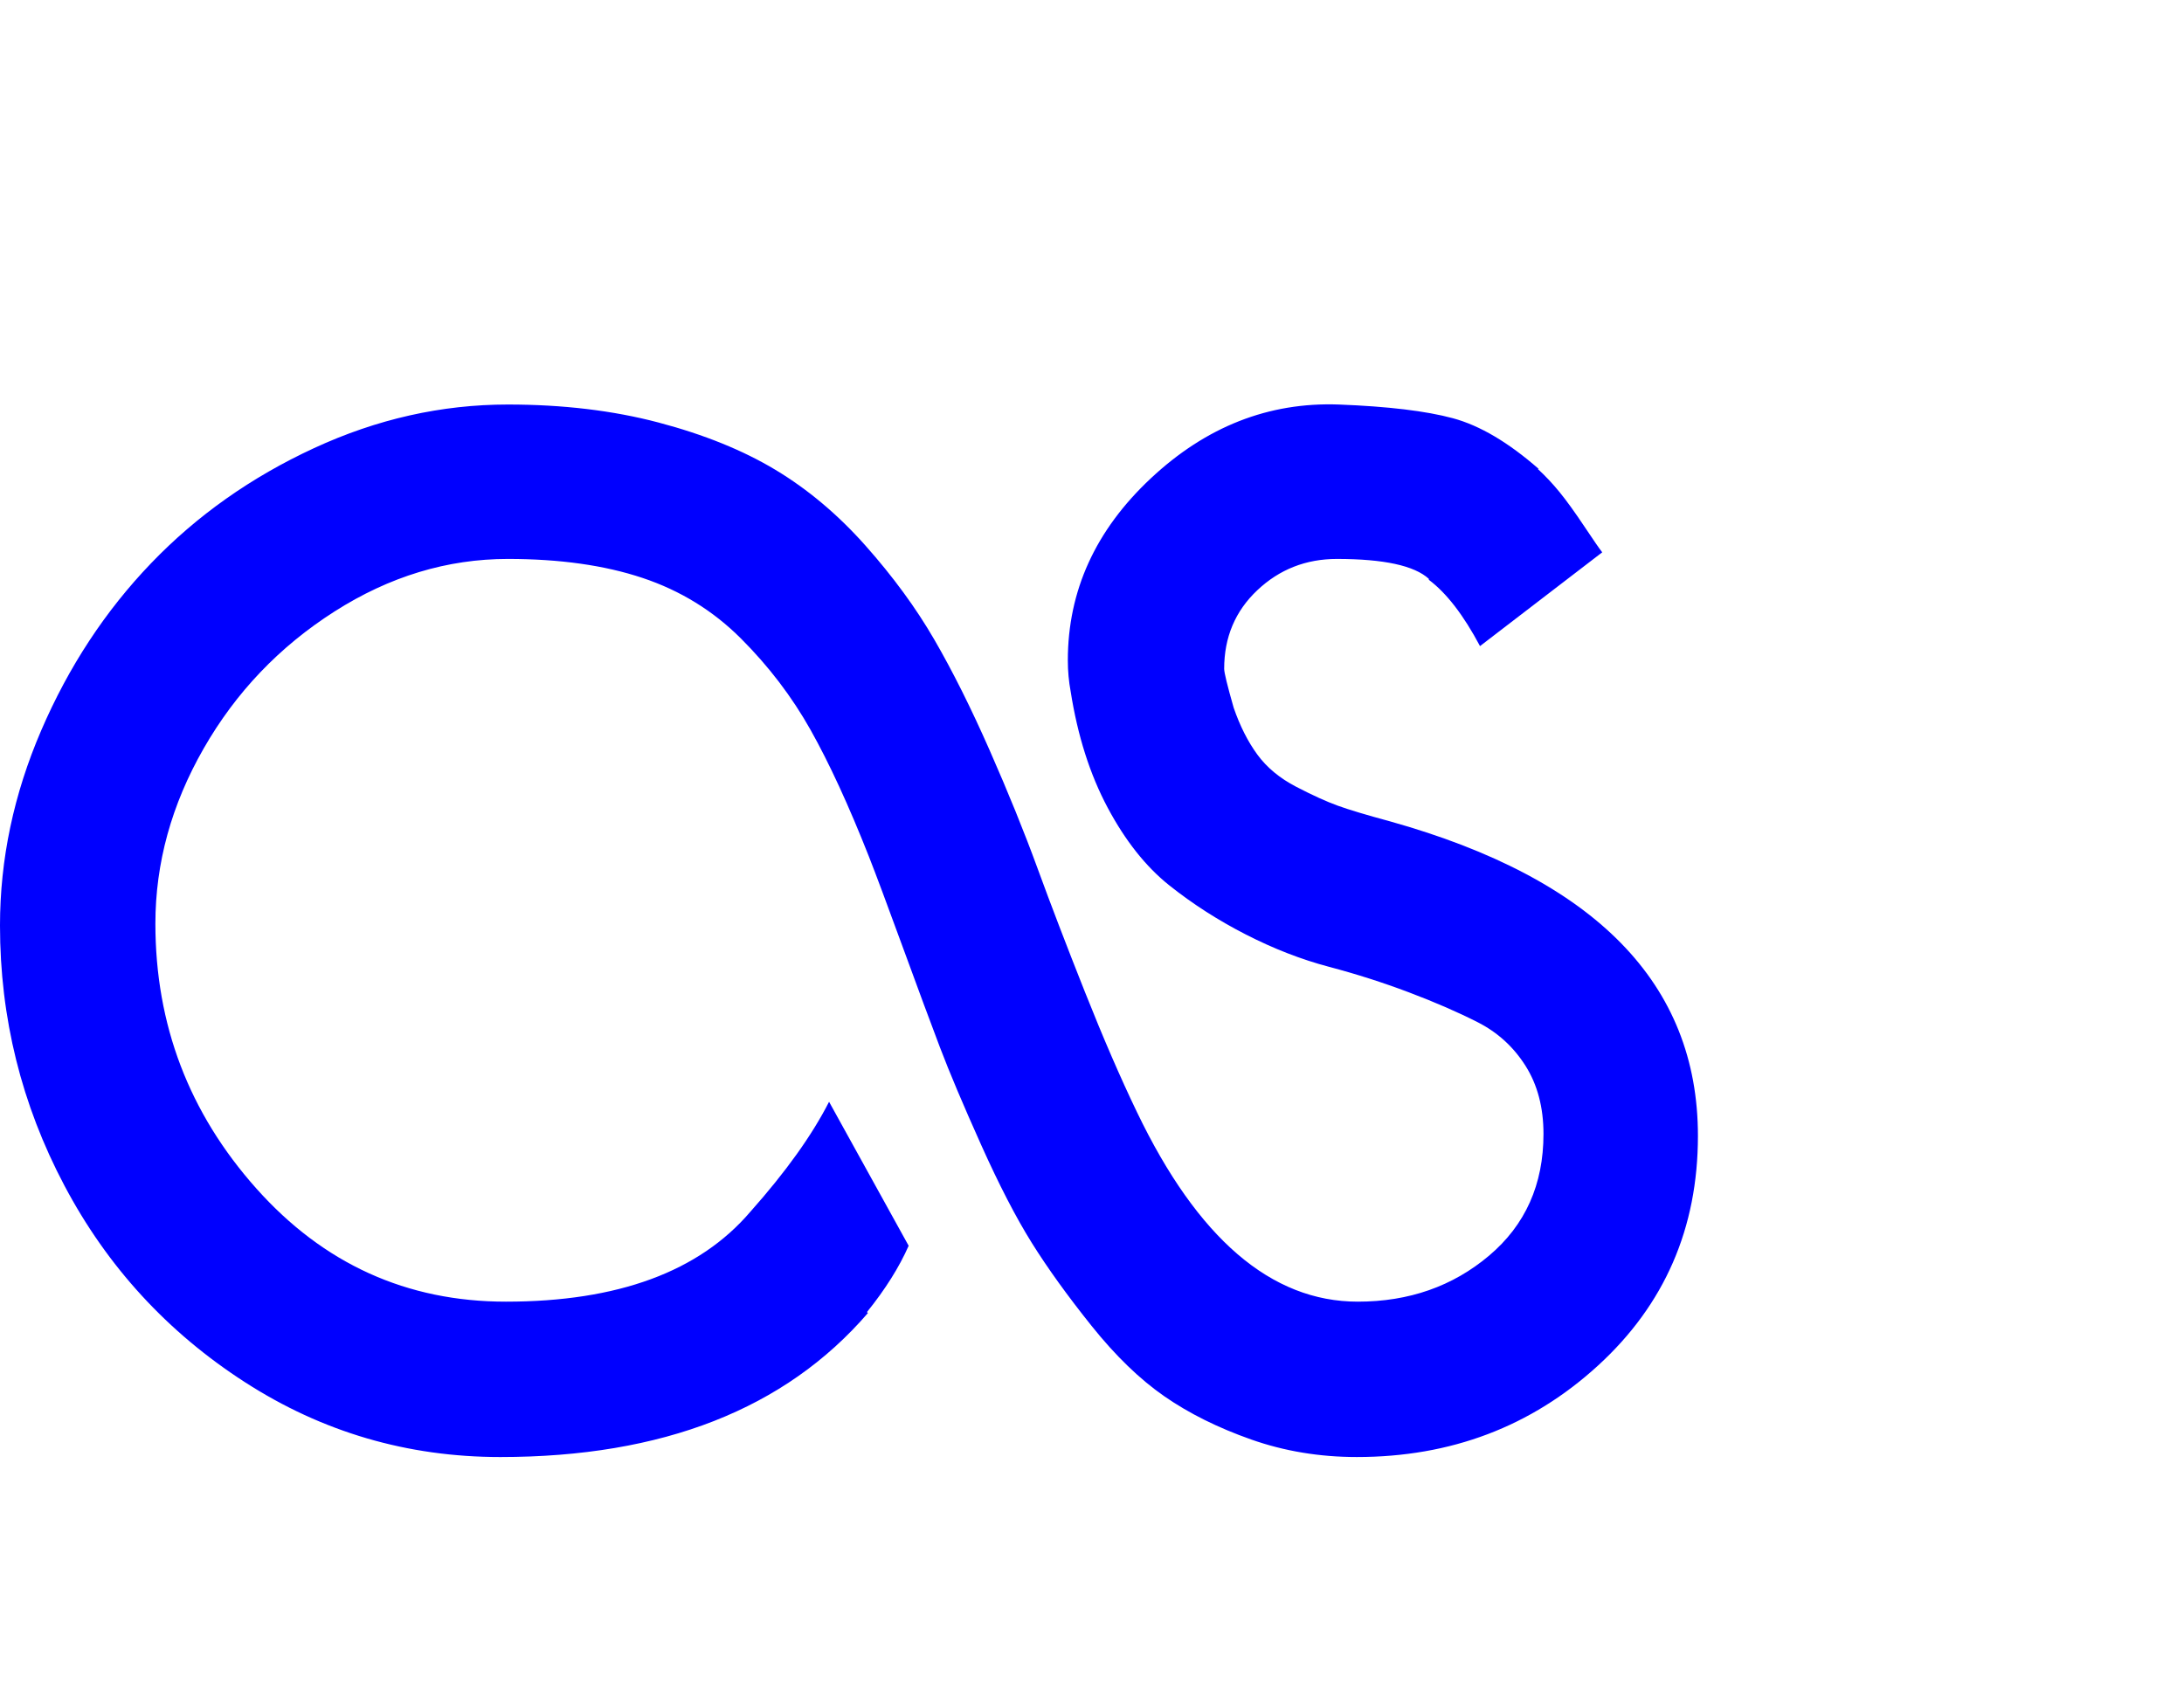 <?xml version="1.0" encoding="UTF-8" standalone="no"?>
<!-- 
  fa-lastfm converted from glyph to regular svg
-->
<svg
   xmlns:svg="http://www.w3.org/2000/svg"
   xmlns="http://www.w3.org/2000/svg"
   xmlns:xlink="http://www.w3.org/1999/xlink"
   width="2305px"
   height="1792px"
   id="lastfm"
   version="1.1">
   <defs>
    <g id="lastfm-icon" fill='blue'>
    <path unicode="&#xf202;" horiz-adv-x="1792" d="M1292 832q0 -6 10 -41q10 -29 25 -49.5t41 -34t44 -20t55 -16.5q325 -91 325 -332q0 -146 -105.5 -242.5t-254.5 -96.5q-59 0 -111.5 18.5t-91.5 45.5t-77 74.5t-63 87.5t-53.5 103.5t-43.5 103t-39.5 106.5t-35.5 95q-32 81 -61.5 133.5t-73.5 96.5t-104 64t-142 20 q-96 0 -183 -55.5t-138 -144.5t-51 -185q0 -160 106.5 -279.5t263.5 -119.5q177 0 258 95q56 63 83 116l84 -152q-15 -34 -44 -70l1 -1q-131 -152 -388 -152q-147 0 -269.5 79t-190.5 207.5t-68 274.5q0 105 43.5 206t116 176.5t172 121.5t204.5 46q87 0 159 -19t123.5 -50 t95 -80t72.5 -99t58.5 -117t50.5 -124.5t50 -130.5t55 -127q96 -200 233 -200q81 0 138.5 48.5t57.5 128.5q0 42 -19 72t-50.5 46t-72.5 31.5t-84.5 27t-87.5 34t-81 52t-65 82t-39 122.5q-3 16 -3 33q0 110 87.5 192t198.5 78q78 -3 120.5 -14.5t90.5 -53.5h-1 q12 -11 23 -24.5t26 -36t19 -27.5l-129 -99q-26 49 -54 70v1q-23 21 -97 21q-49 0 -84 -33t-35 -83z" />
    </g>
   </defs>
   <use x="0" y="0" transform="scale(1,-1)translate(0,-1538)"  xlink:href="#lastfm-icon"/>
</svg>

